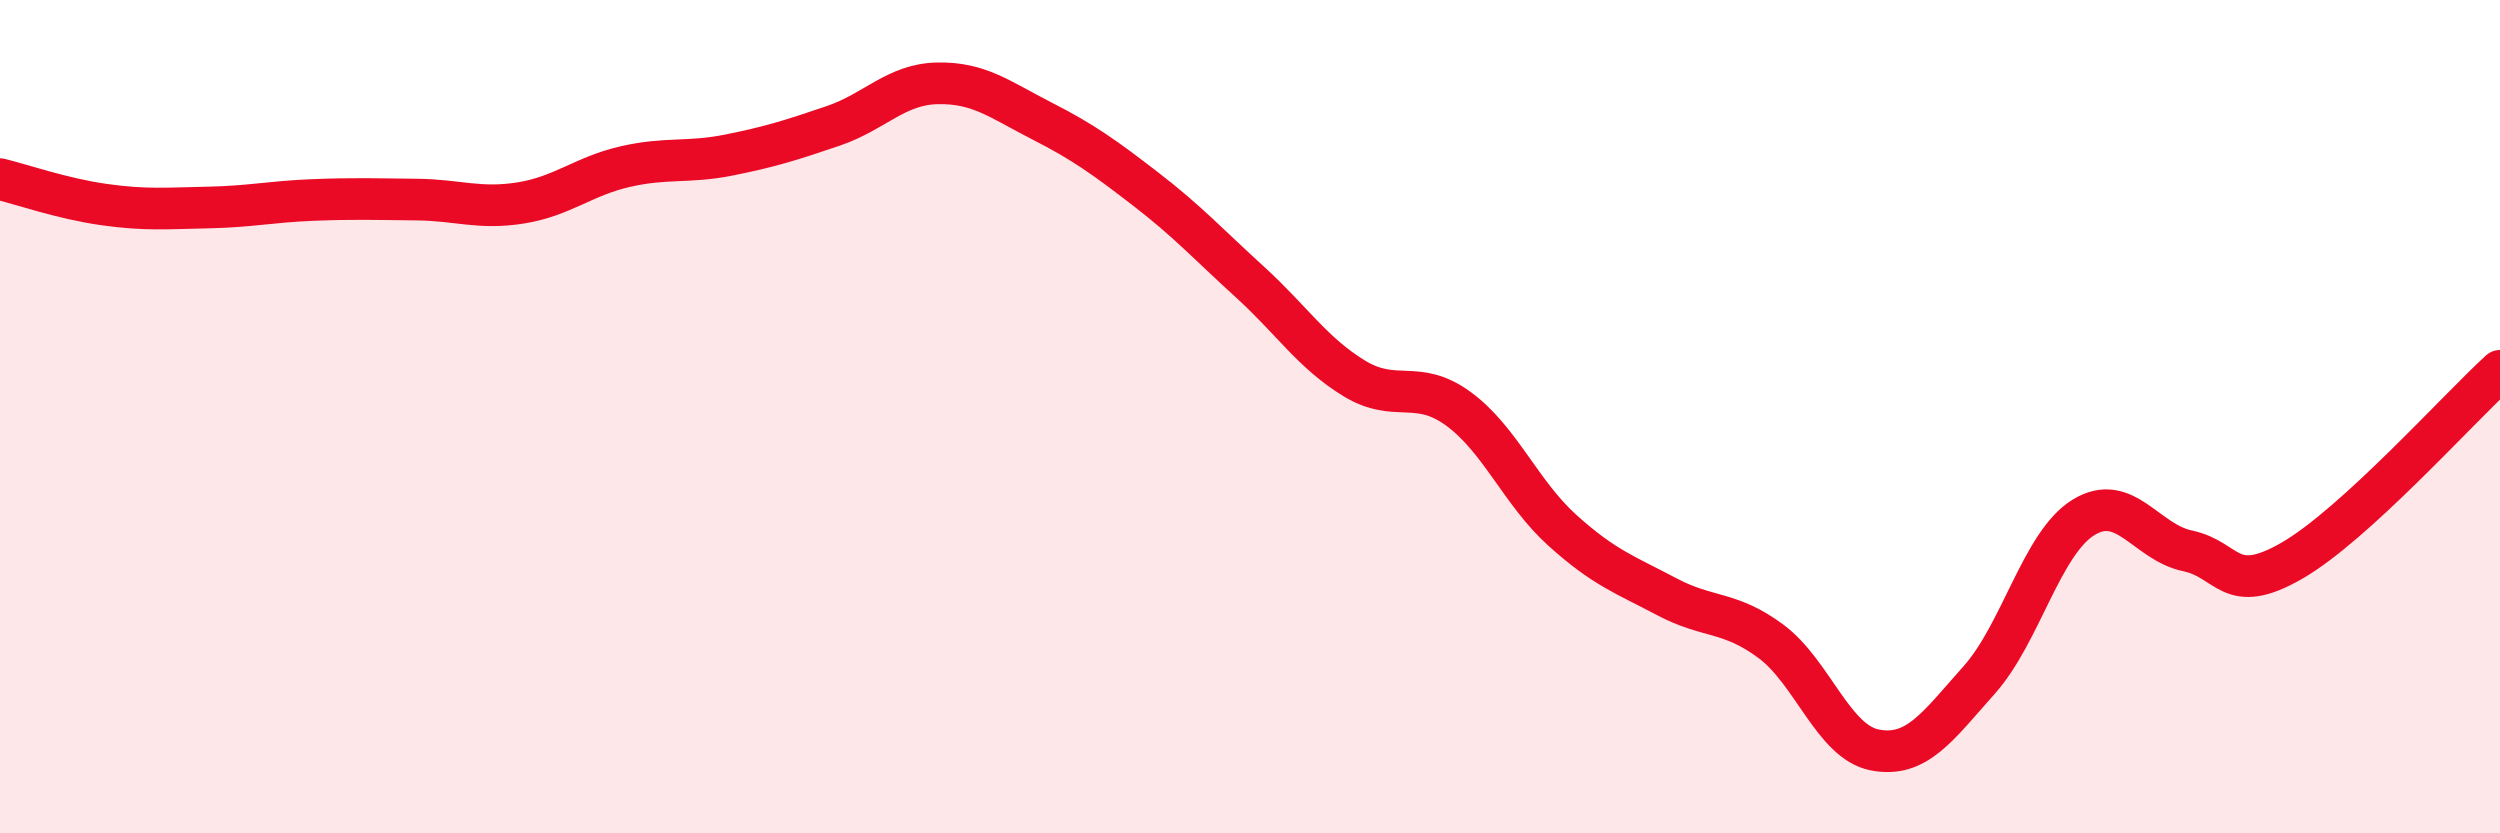
    <svg width="60" height="20" viewBox="0 0 60 20" xmlns="http://www.w3.org/2000/svg">
      <path
        d="M 0,4.3 C 0.5,4.42 1.5,4.77 2.5,4.91 C 3.5,5.05 4,5 5,4.98 C 6,4.96 6.5,4.84 7.5,4.8 C 8.5,4.76 9,4.78 10,4.79 C 11,4.8 11.5,5.03 12.5,4.87 C 13.5,4.71 14,4.23 15,4 C 16,3.77 16.5,3.92 17.5,3.72 C 18.5,3.52 19,3.36 20,3.02 C 21,2.68 21.5,2.02 22.5,2 C 23.5,1.98 24,2.39 25,2.9 C 26,3.41 26.5,3.77 27.5,4.54 C 28.5,5.31 29,5.86 30,6.77 C 31,7.68 31.5,8.47 32.5,9.08 C 33.5,9.69 34,9.08 35,9.81 C 36,10.54 36.5,11.83 37.5,12.73 C 38.5,13.63 39,13.79 40,14.32 C 41,14.85 41.5,14.65 42.5,15.39 C 43.5,16.13 44,17.81 45,18 C 46,18.19 46.5,17.44 47.5,16.32 C 48.5,15.2 49,13.04 50,12.42 C 51,11.8 51.5,13.01 52.5,13.22 C 53.5,13.43 53.5,14.32 55,13.46 C 56.5,12.6 59,9.81 60,8.9L60 20L0 20Z"
        fill="#EB0A25"
        opacity="0.1"
        stroke-linecap="round"
        stroke-linejoin="round"
      />
      <path
        d="M 0,4.3 C 0.5,4.42 1.5,4.77 2.5,4.91 C 3.5,5.05 4,5 5,4.98 C 6,4.96 6.5,4.84 7.5,4.8 C 8.5,4.76 9,4.78 10,4.79 C 11,4.8 11.5,5.03 12.5,4.87 C 13.5,4.71 14,4.23 15,4 C 16,3.77 16.5,3.92 17.5,3.72 C 18.5,3.52 19,3.36 20,3.02 C 21,2.68 21.5,2.02 22.5,2 C 23.5,1.98 24,2.39 25,2.9 C 26,3.41 26.5,3.77 27.5,4.54 C 28.5,5.31 29,5.86 30,6.77 C 31,7.68 31.5,8.47 32.5,9.08 C 33.5,9.69 34,9.08 35,9.81 C 36,10.54 36.5,11.83 37.5,12.73 C 38.5,13.63 39,13.79 40,14.32 C 41,14.85 41.5,14.65 42.5,15.39 C 43.5,16.13 44,17.81 45,18 C 46,18.19 46.5,17.44 47.5,16.32 C 48.5,15.2 49,13.04 50,12.42 C 51,11.8 51.5,13.01 52.5,13.22 C 53.5,13.43 53.5,14.32 55,13.46 C 56.5,12.6 59,9.81 60,8.9"
        stroke="#EB0A25"
        stroke-width="1"
        fill="none"
        stroke-linecap="round"
        stroke-linejoin="round"
      />
    </svg>
  